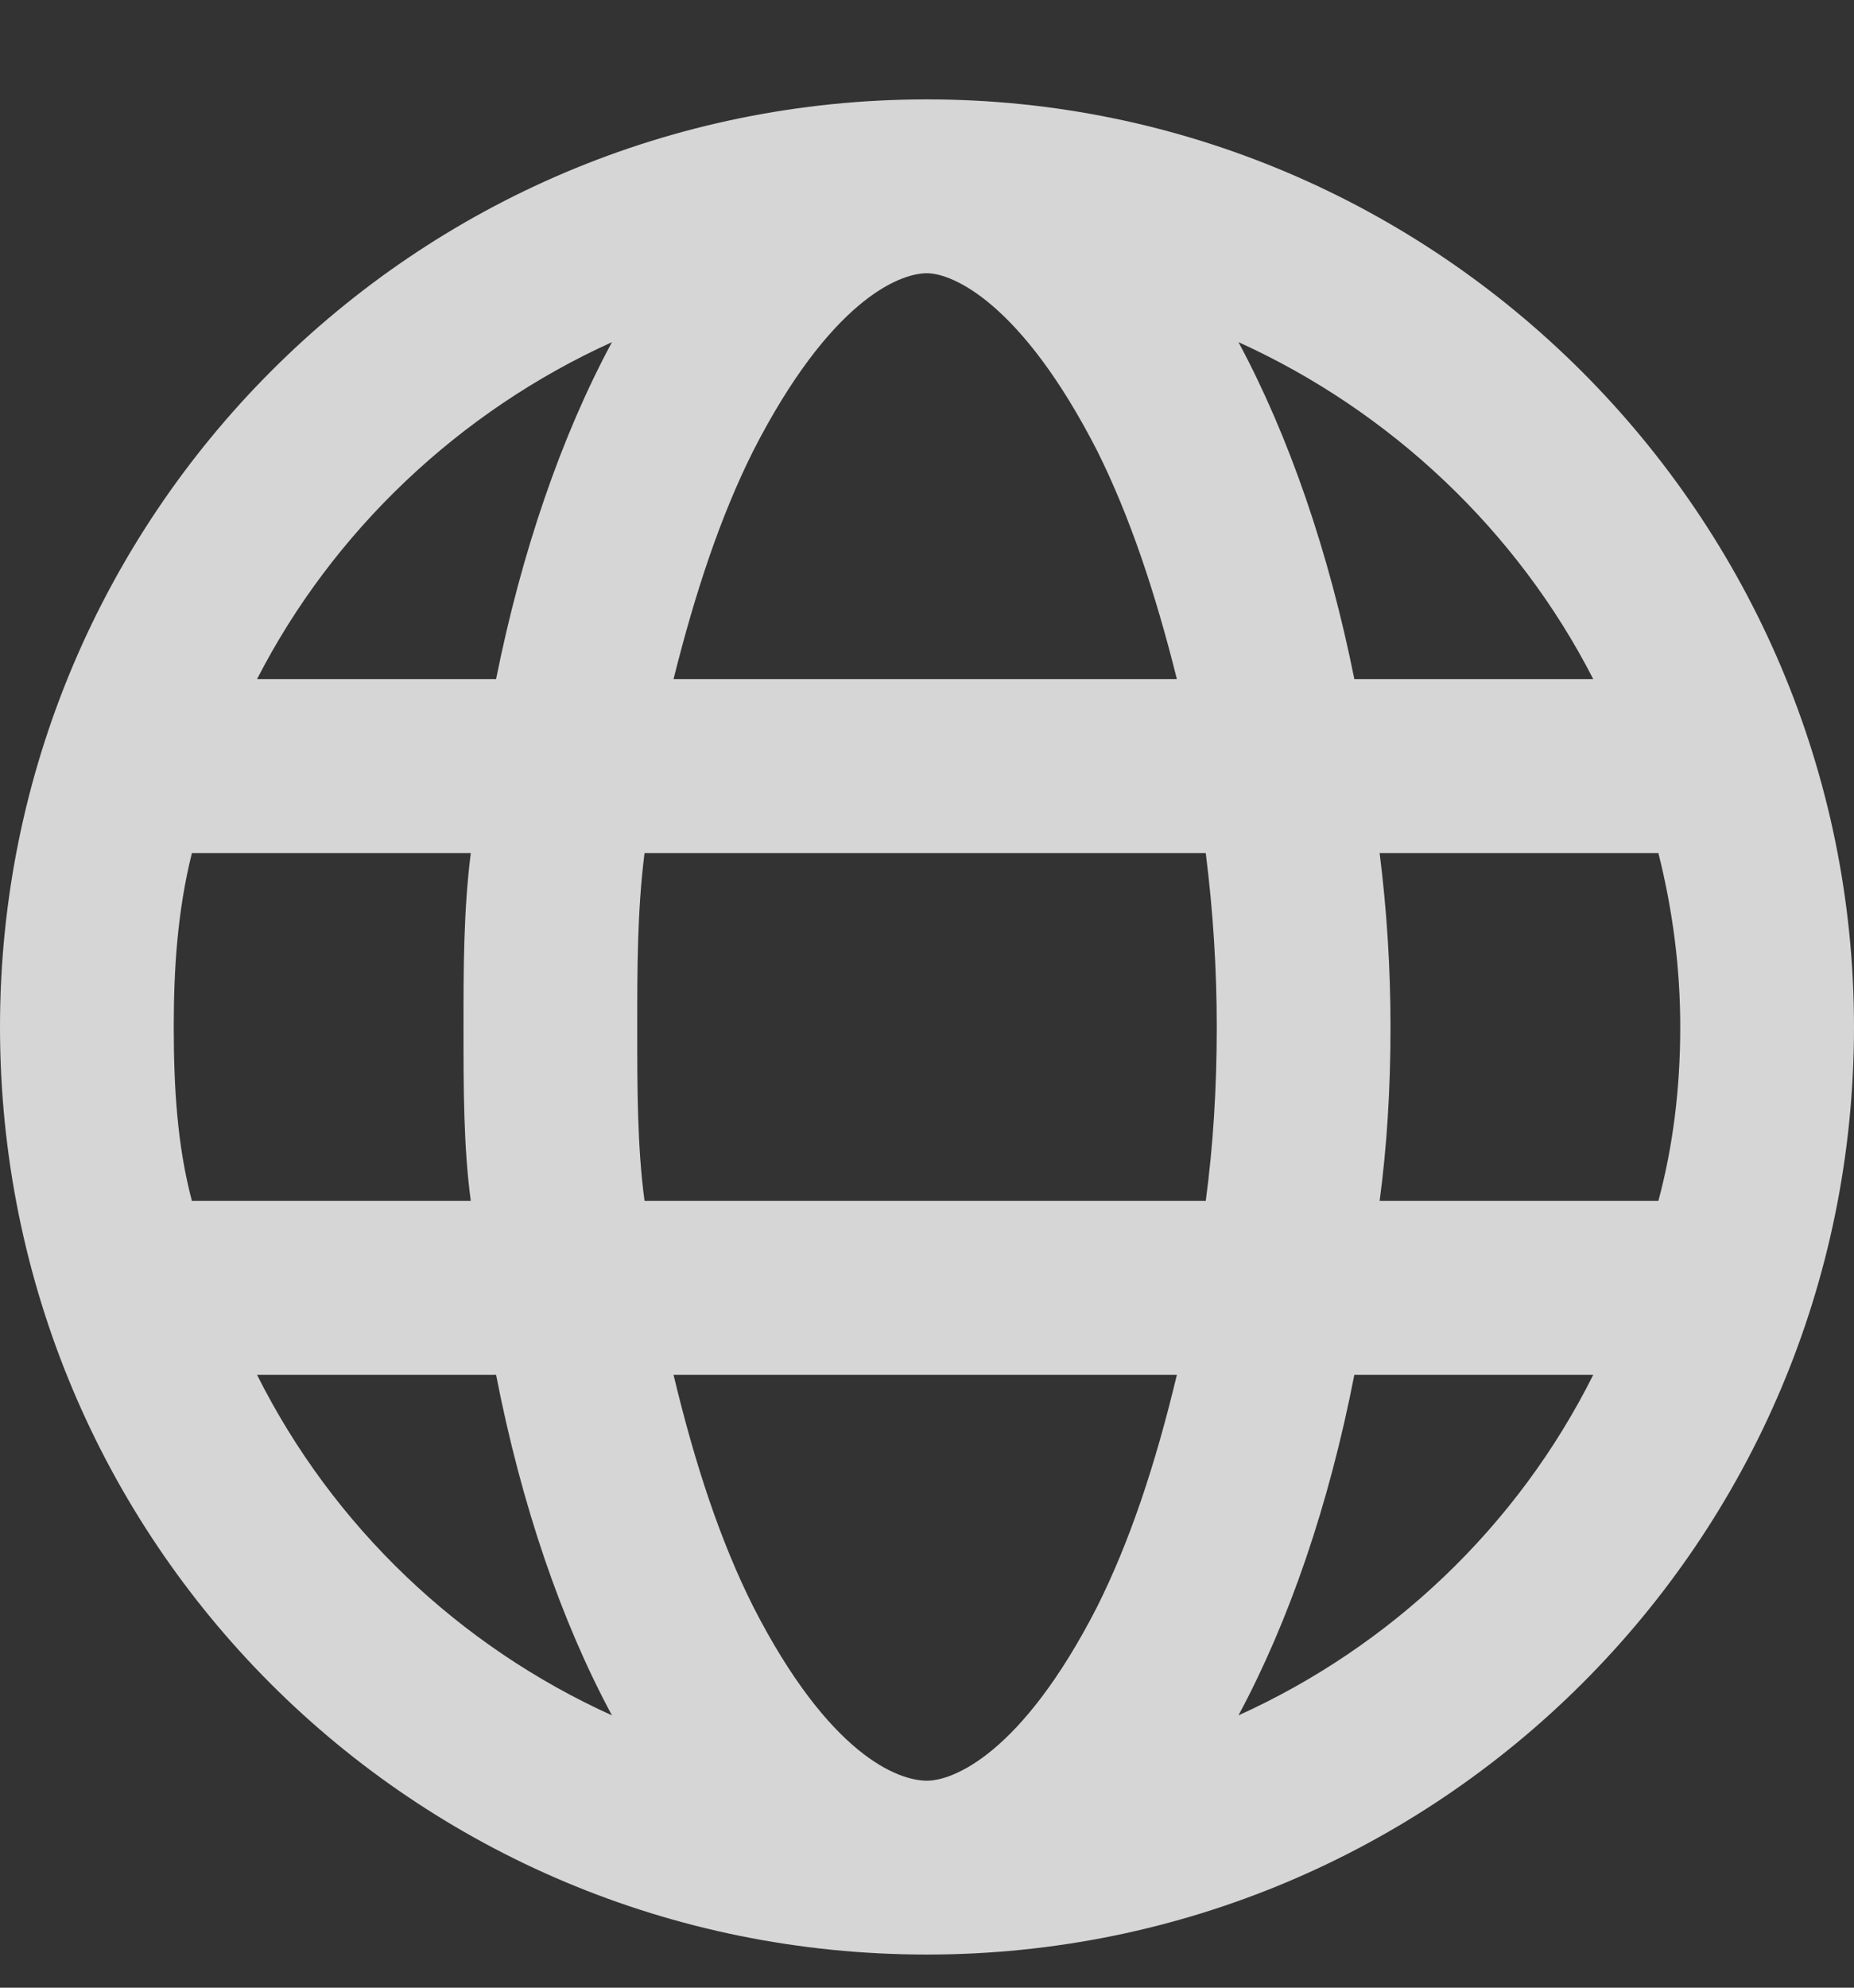 <svg width="14" height="15" viewBox="0 0 14 15" fill="none" xmlns="http://www.w3.org/2000/svg">
<rect x="0" y="0" width="14" height="15" fill="#333333" stroke="none"/>
<path opacity="0.8" d="M7 0.75C10.855 0.75 14 3.895 14 7.75C14 11.633 10.855 14.75 7 14.75C3.117 14.75 0 11.633 0 7.75C0 3.895 3.117 0.75 7 0.75ZM7 13.438C7.191 13.438 7.711 13.246 8.285 12.125C8.531 11.633 8.723 11.059 8.887 10.375H5.086C5.25 11.059 5.441 11.633 5.688 12.125C6.262 13.246 6.781 13.438 7 13.438ZM4.867 9.062H9.105C9.16 8.652 9.188 8.215 9.188 7.75C9.188 7.312 9.16 6.875 9.105 6.438H4.867C4.812 6.875 4.812 7.312 4.812 7.75C4.812 8.215 4.812 8.652 4.867 9.062ZM8.887 5.125C8.723 4.469 8.531 3.895 8.285 3.402C7.711 2.281 7.191 2.062 7 2.062C6.781 2.062 6.262 2.281 5.688 3.402C5.441 3.895 5.25 4.469 5.086 5.125H8.887ZM10.418 6.438C10.473 6.875 10.5 7.312 10.5 7.75C10.5 8.215 10.473 8.652 10.418 9.062H12.523C12.633 8.652 12.688 8.215 12.688 7.75C12.688 7.312 12.633 6.875 12.523 6.438H10.418ZM9.352 2.582C9.734 3.293 10.035 4.168 10.227 5.125H12.031C11.457 4.004 10.5 3.102 9.352 2.582ZM4.621 2.582C3.473 3.102 2.516 4.004 1.941 5.125H3.746C3.938 4.168 4.238 3.293 4.621 2.582ZM1.312 7.75C1.312 8.215 1.34 8.652 1.449 9.062H3.555C3.5 8.652 3.5 8.215 3.5 7.75C3.5 7.312 3.5 6.875 3.555 6.438H1.449C1.34 6.875 1.312 7.312 1.312 7.75ZM12.031 10.375H10.227C10.035 11.359 9.734 12.234 9.352 12.945C10.5 12.426 11.457 11.523 12.031 10.375ZM3.746 10.375H1.941C2.516 11.523 3.473 12.426 4.621 12.945C4.238 12.234 3.938 11.359 3.746 10.375Z" fill="white"/>
</svg>
